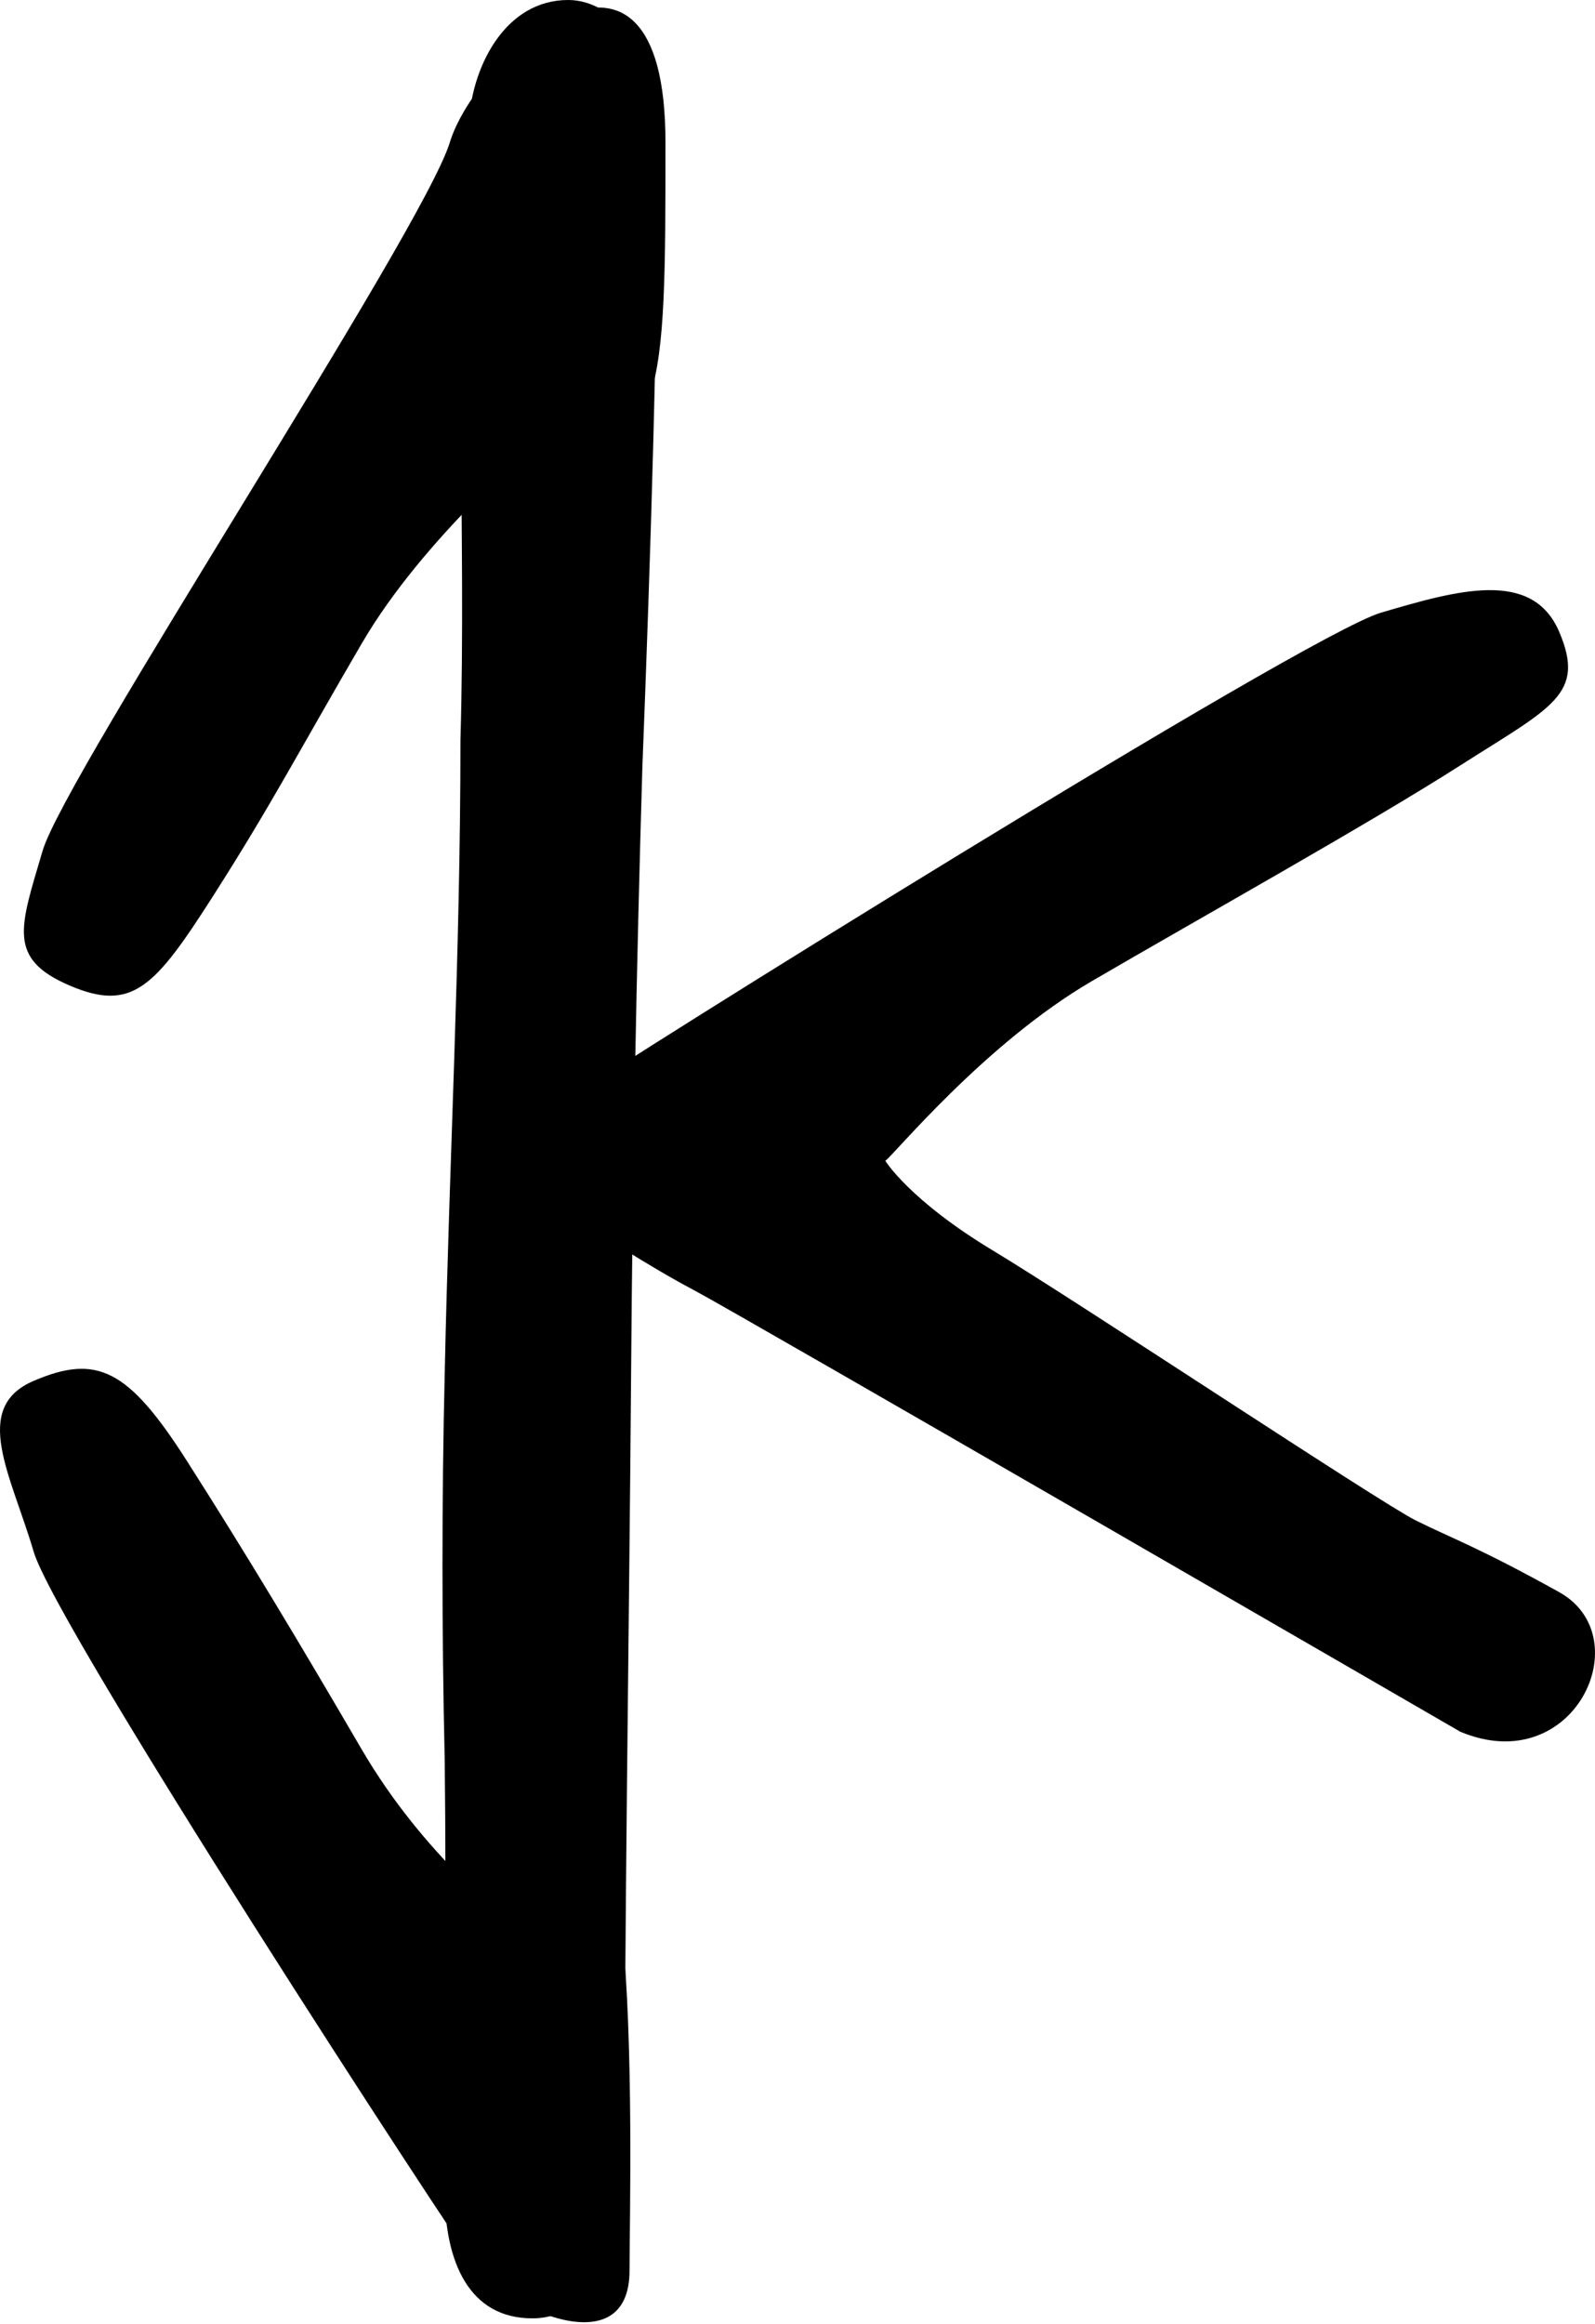<svg width="267" height="389" viewBox="0 0 267 389" fill="none" xmlns="http://www.w3.org/2000/svg">
<path d="M110.164 19.564C110.164 10.068 103.341 -6.87576e-07 95.125 -6.57397e-07C84.597 -1.11757e-06 79.249 11.005 78.581 19.564C75.824 54.888 78.08 88.853 77.078 123.905C77.078 159.772 75.198 194.281 74.445 229.877C73.944 251.071 73.944 272.673 74.445 294.682C74.726 319.023 74.445 346.911 74.445 366.824C74.445 378.676 78.581 388.019 89.109 388.019C99.637 388.019 103.636 375.488 104.525 366.824C104.525 322.936 105.321 272.947 105.652 229.061C105.903 195.64 106.53 162.082 107.532 128.388C108.896 93.399 110.164 54.472 110.164 19.564Z" fill="black"/>
<path d="M85.83 322.361C85.078 321.108 71.062 310.82 60.534 292.772C50.006 274.725 40.974 259.685 31.198 244.378C21.423 229.072 16.159 226.606 5.631 231.118C-4.897 235.63 1.871 246.909 5.631 259.693C9.391 272.477 75.573 373.985 80.085 380.001C84.597 386.017 105.383 396.055 105.383 380.001C105.383 363.948 108.391 261.197 85.83 322.361Z" fill="black"/>
<path d="M90.613 73.144C89.861 74.398 71.061 89.687 60.534 107.735C50.006 125.782 45.486 134.598 35.71 149.905C25.934 165.211 22.174 169.456 11.647 164.944C1.119 160.432 3.375 155.169 7.135 142.385C10.895 129.602 70.791 38.613 75.303 23.822C79.815 9.032 111.397 -18.537 111.397 23.822C111.397 66.182 111.397 77.964 90.613 73.144Z" fill="black"/>
<path d="M260.995 266.47C247.459 258.95 242.947 257.446 236.932 254.438C230.916 251.43 180.266 217.764 166.246 209.32C152.226 200.875 148.199 194.28 148.199 194.28C149.452 193.528 164.741 174.729 182.789 164.201C200.836 153.673 229.145 137.882 244.451 128.106C259.758 118.331 265.507 116.248 260.995 105.72C256.483 95.192 243.966 98.779 231.183 102.539C218.399 106.299 101.576 179.241 95.56 183.752C89.544 188.264 91.8 200.672 95.56 203.304C99.32 205.936 108.987 212.155 116.131 215.915C123.274 219.674 244.451 289.839 244.451 289.839C263.532 297.835 274.53 273.989 260.995 266.47Z" fill="black"/>
</svg>
